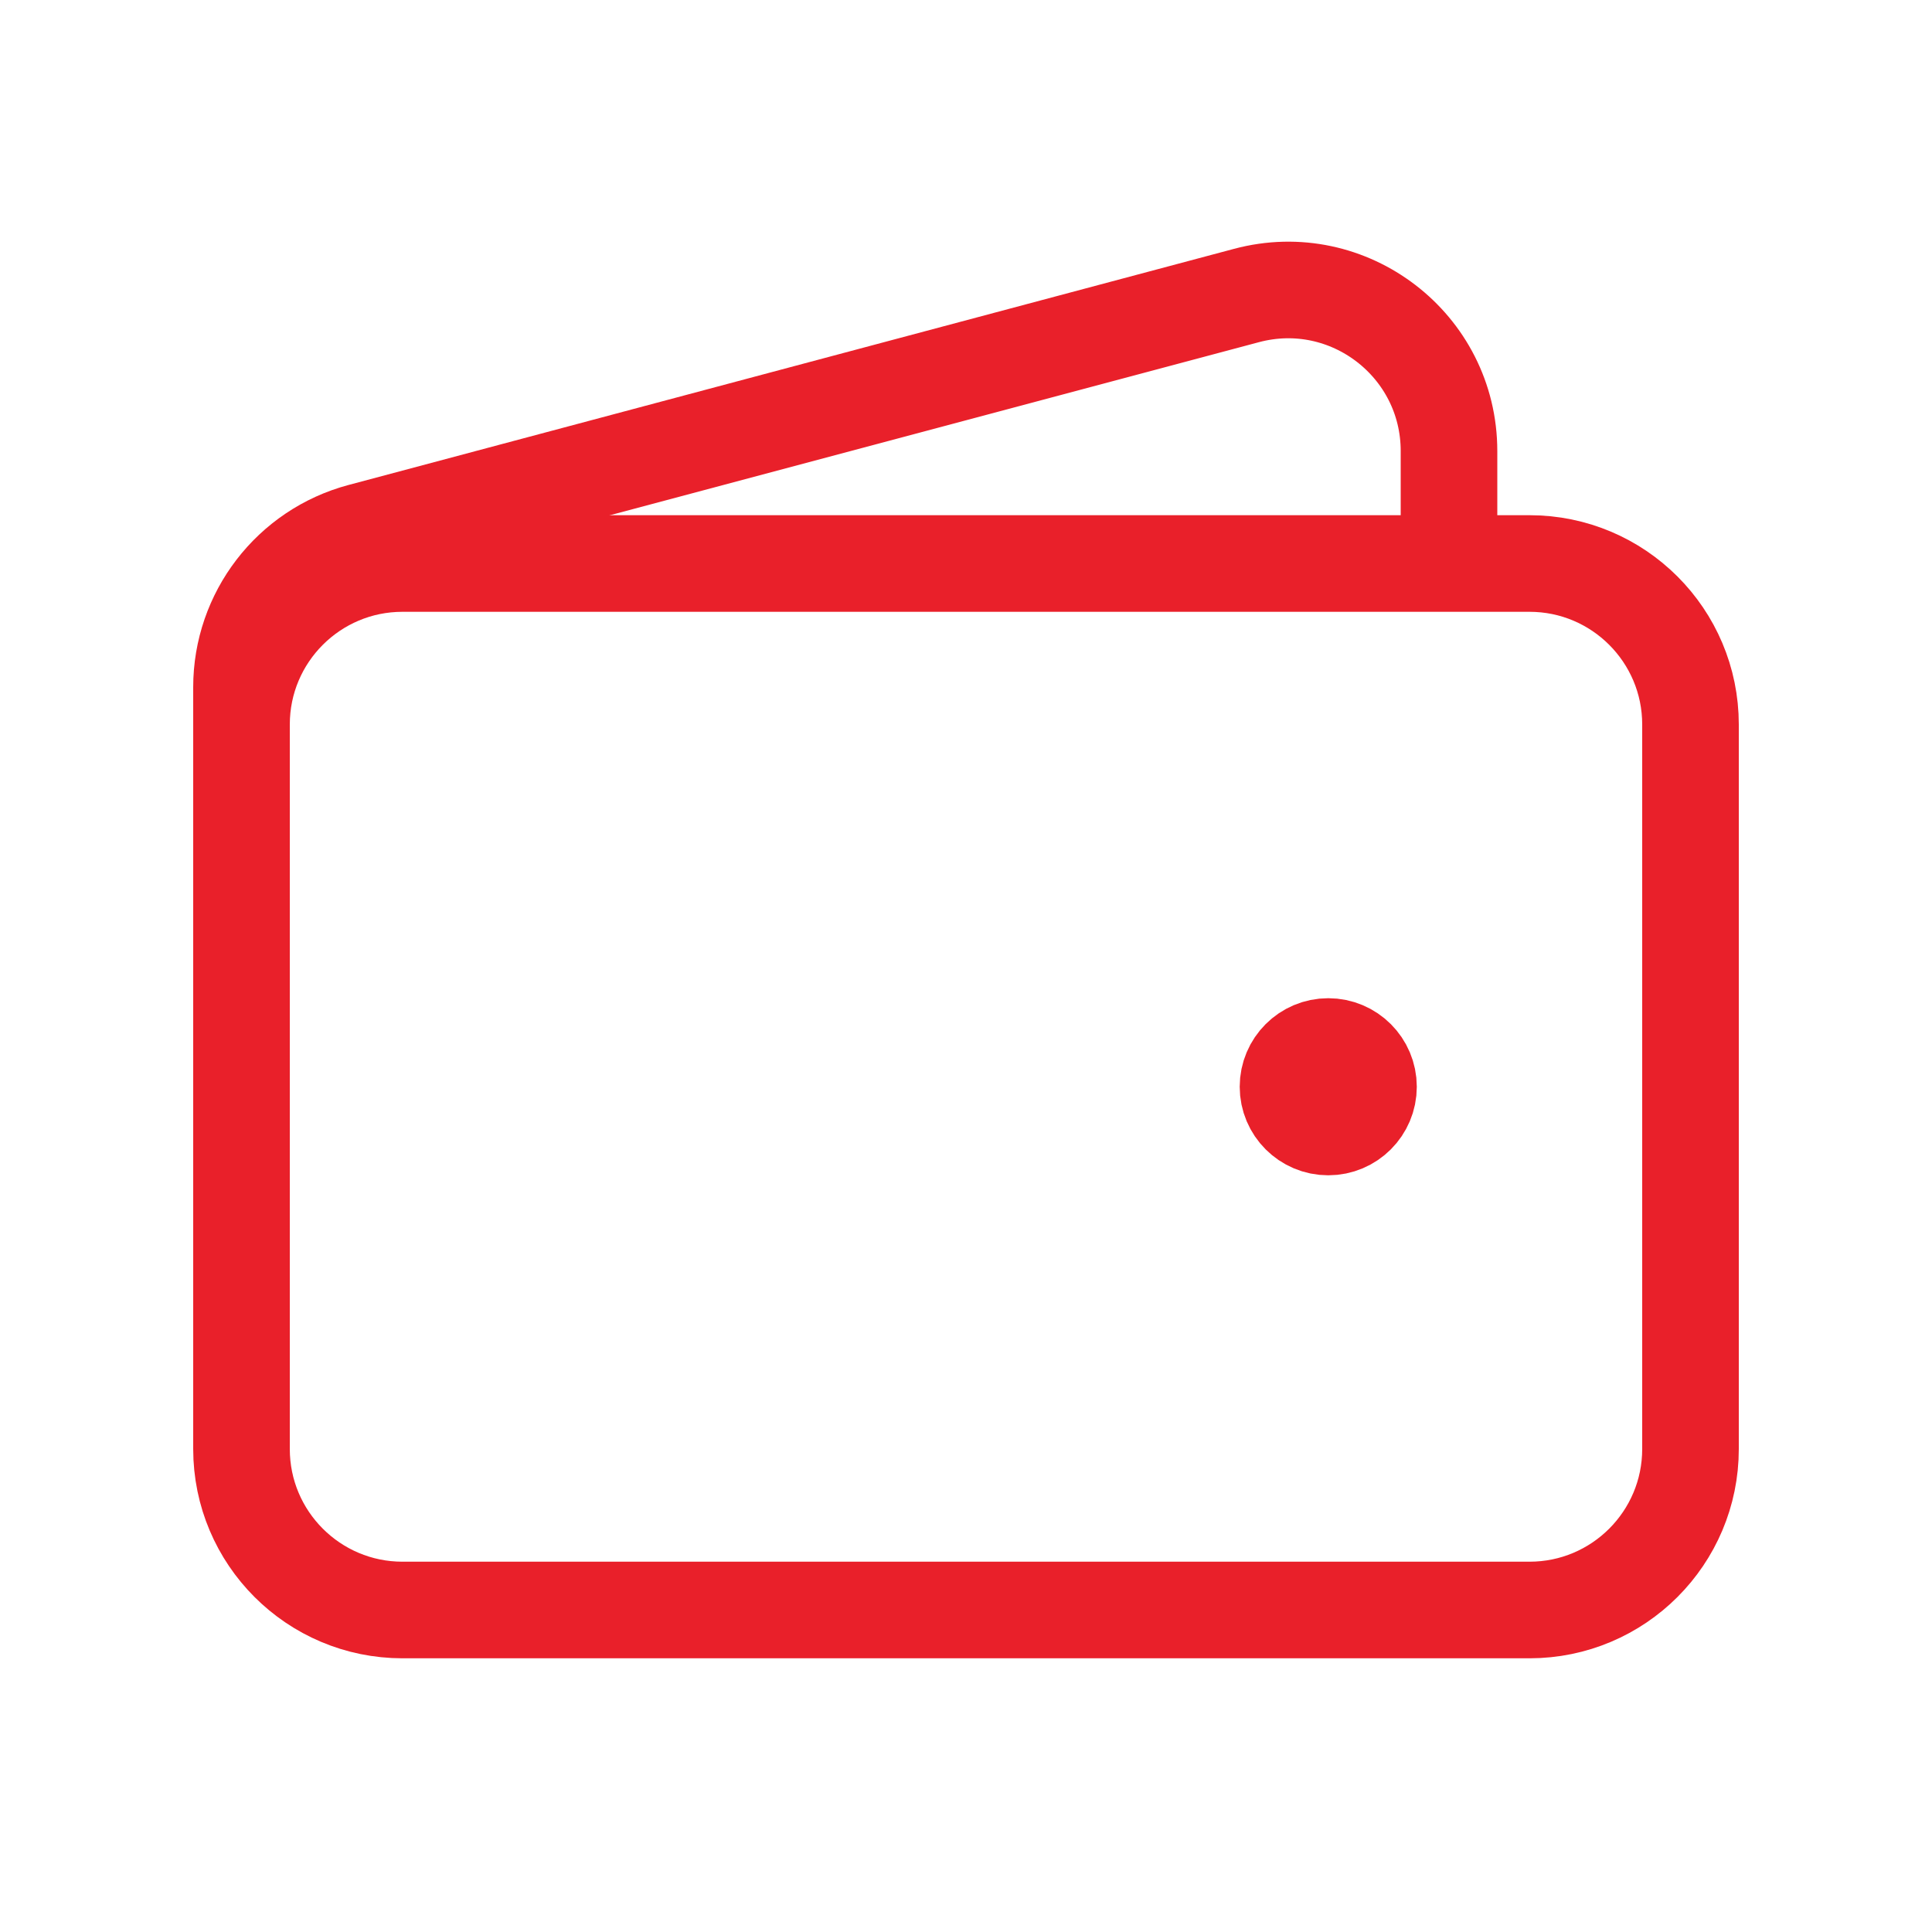 <svg width="60" height="60" viewBox="0 0 60 60" fill="none" xmlns="http://www.w3.org/2000/svg">
<path d="M47.5 50H12.5C9.739 50 7.5 47.761 7.5 45V22.5C7.5 19.739 9.739 17.5 12.5 17.5H47.5C50.261 17.5 52.5 19.739 52.5 22.5V45C52.5 47.761 50.261 50 47.5 50Z" stroke="#E9202A" stroke-width="3"/>
<path d="M41.25 35C40.56 35 40 34.44 40 33.75C40 33.06 40.56 32.5 41.25 32.5C41.94 32.5 42.5 33.06 42.5 33.75C42.5 34.44 41.94 35 41.25 35Z" fill="#E9202A" stroke="#E9202A" stroke-width="3" stroke-linecap="round" stroke-linejoin="round"/>
<path d="M45 17.5V14.008C45 10.723 41.886 8.33 38.712 9.177L11.212 16.51C9.023 17.094 7.5 19.076 7.5 21.341V22.5" stroke="#E9202A" stroke-width="3"/>
</svg>
